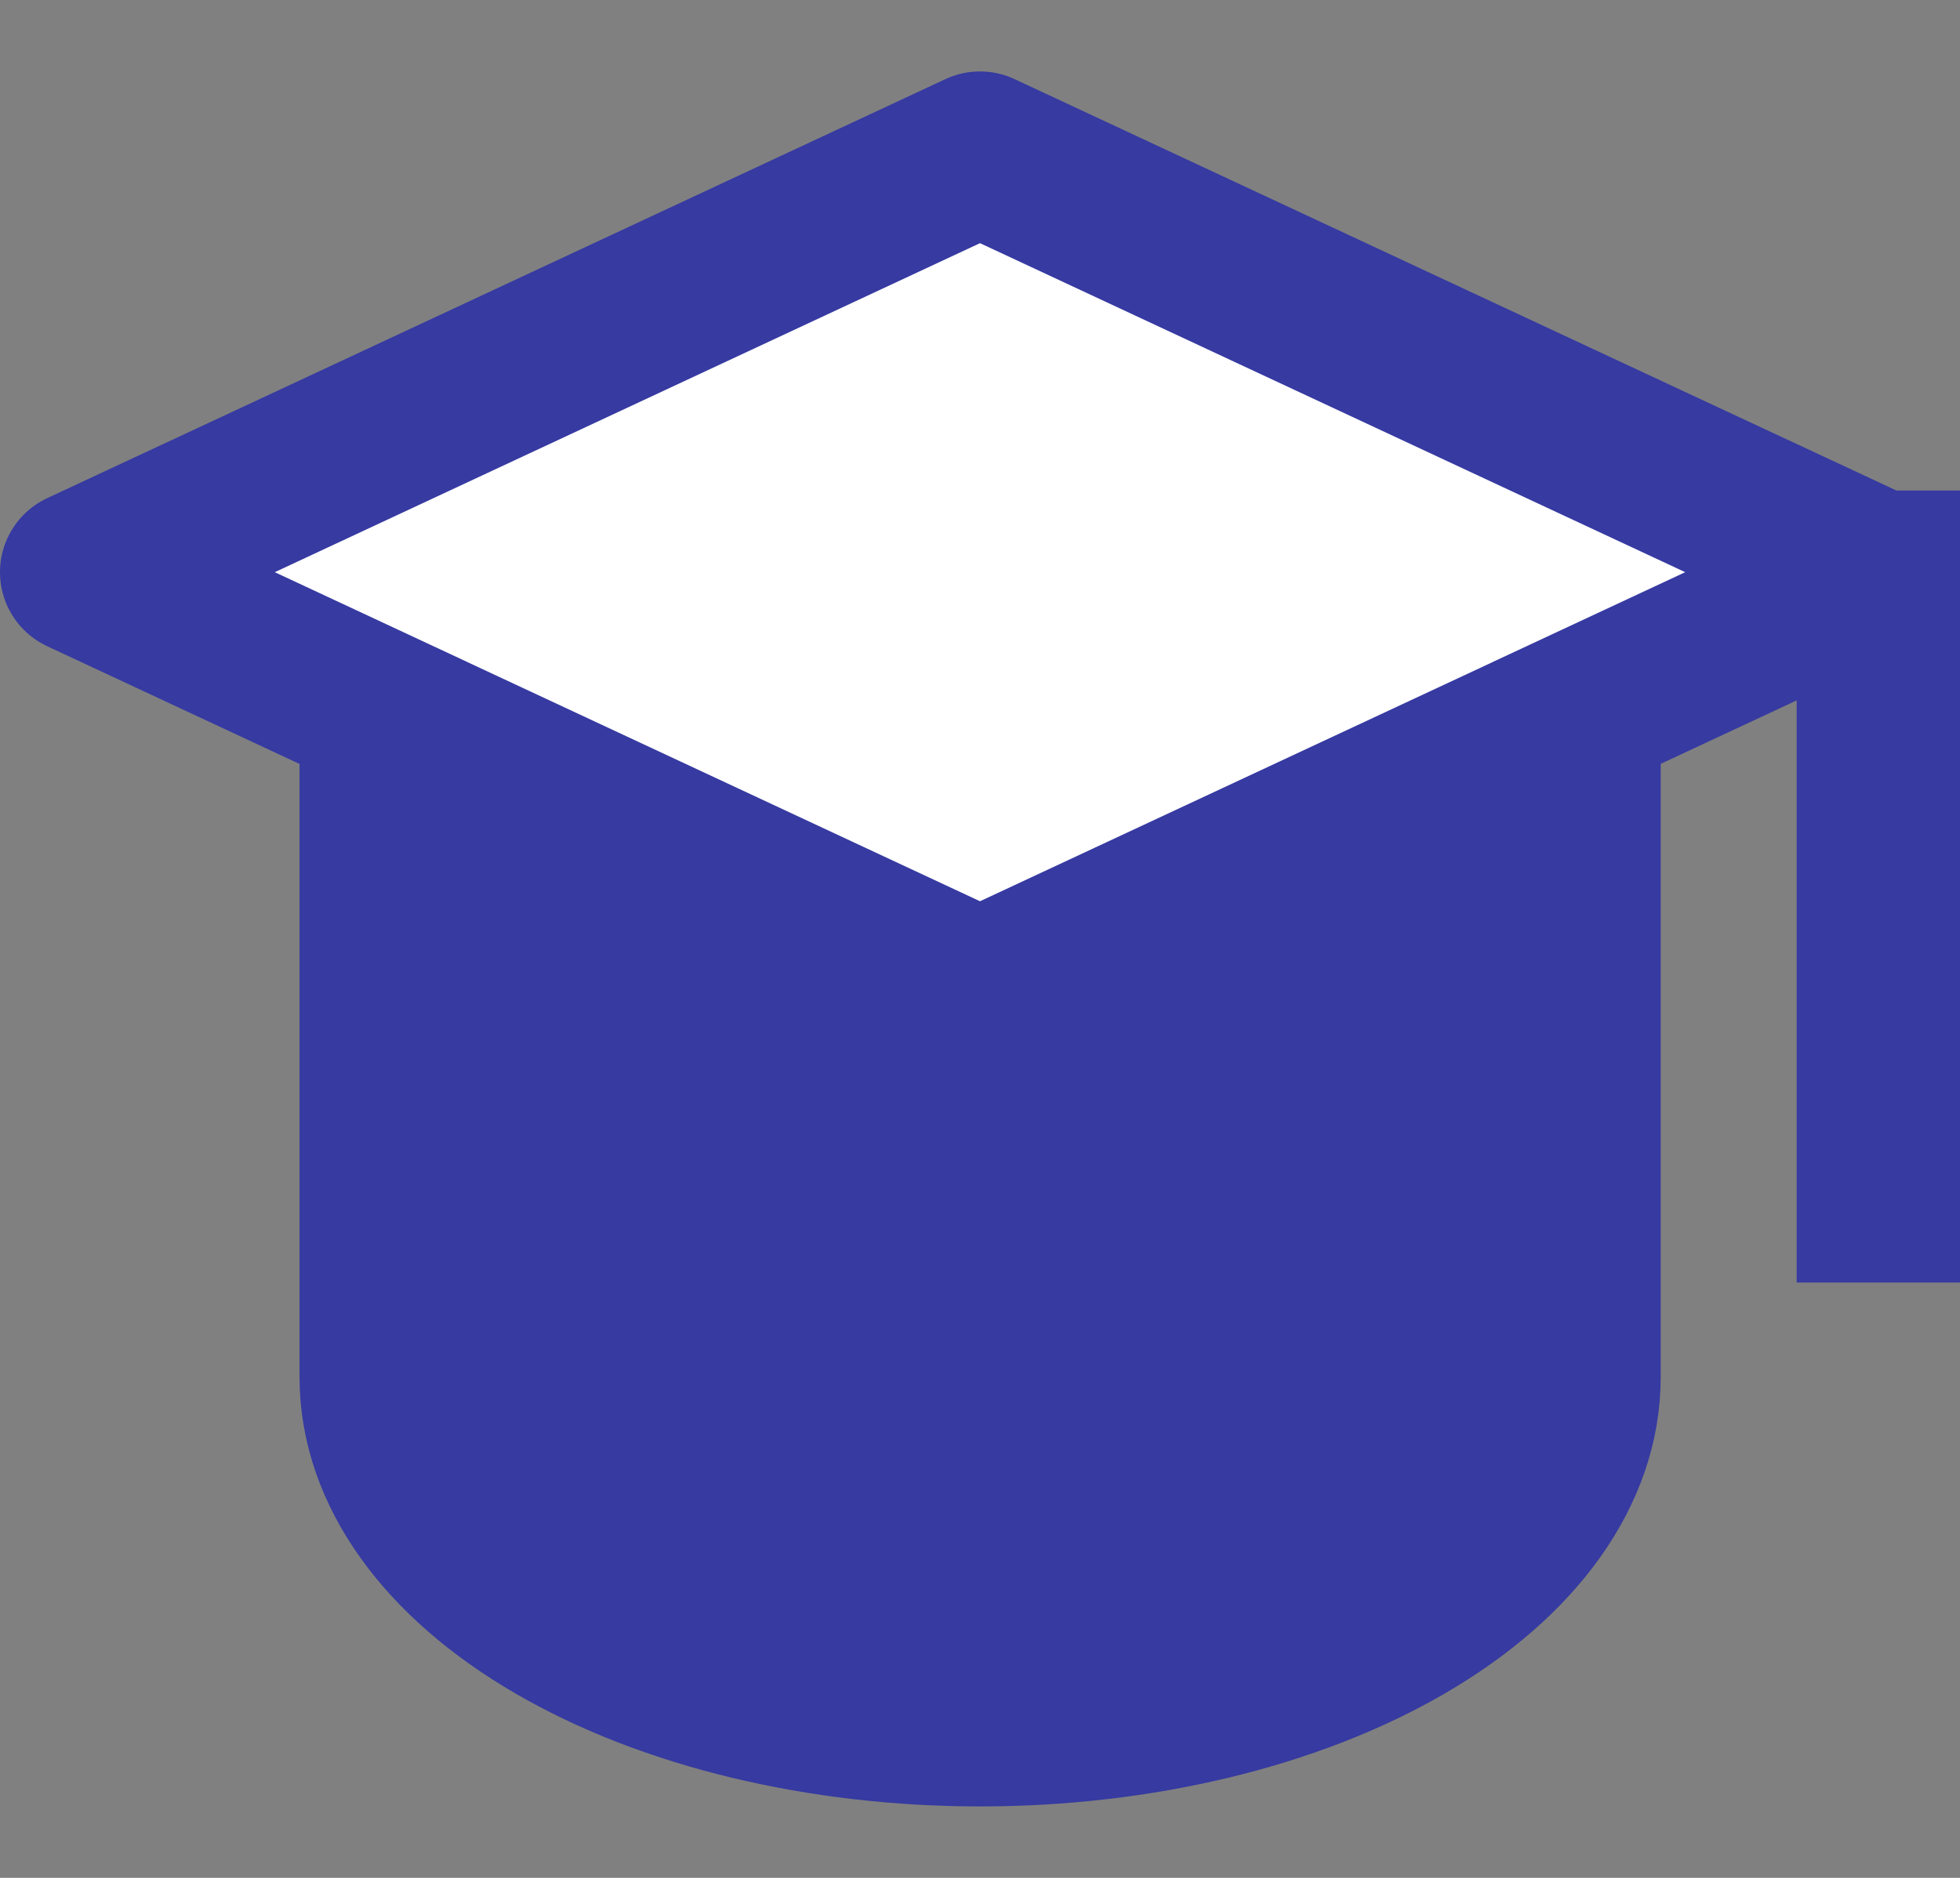 <?xml version="1.0" encoding="UTF-8"?> <svg xmlns="http://www.w3.org/2000/svg" width="24" height="23" viewBox="0 0 24 23" fill="none"><rect x="0" y="0" width="24" height="23" fill="#808080" stroke="none"/> <path d="M4.668 9.208V16.869C4.668 17.998 5.441 19.08 6.816 19.878C8.191 20.677 10.056 21.125 12.001 21.125C13.946 21.125 15.812 20.677 17.187 19.878C18.562 19.08 19.335 17.998 19.335 16.869V9.208" fill="#363AA1"></path> <path d="M4.668 9.208V16.869C4.668 17.998 5.441 19.08 6.816 19.878C8.191 20.677 10.056 21.125 12.001 21.125C13.946 21.125 15.812 20.677 17.187 19.878C18.562 19.08 19.335 17.998 19.335 16.869V9.208" stroke="#363AA1" stroke-width="2" stroke-linecap="round" stroke-linejoin="round"></path> <path d="M23 7.008L12 1.875L1 7.008L12 12.142L23 7.008V14.708V7.008Z" fill="white"></path> <path d="M23 7.008L12 1.875L1 7.008L12 12.142L23 7.008ZM23 7.008V14.708" stroke="#363AA1" stroke-width="2" stroke-linecap="square" stroke-linejoin="round"></path> </svg> 